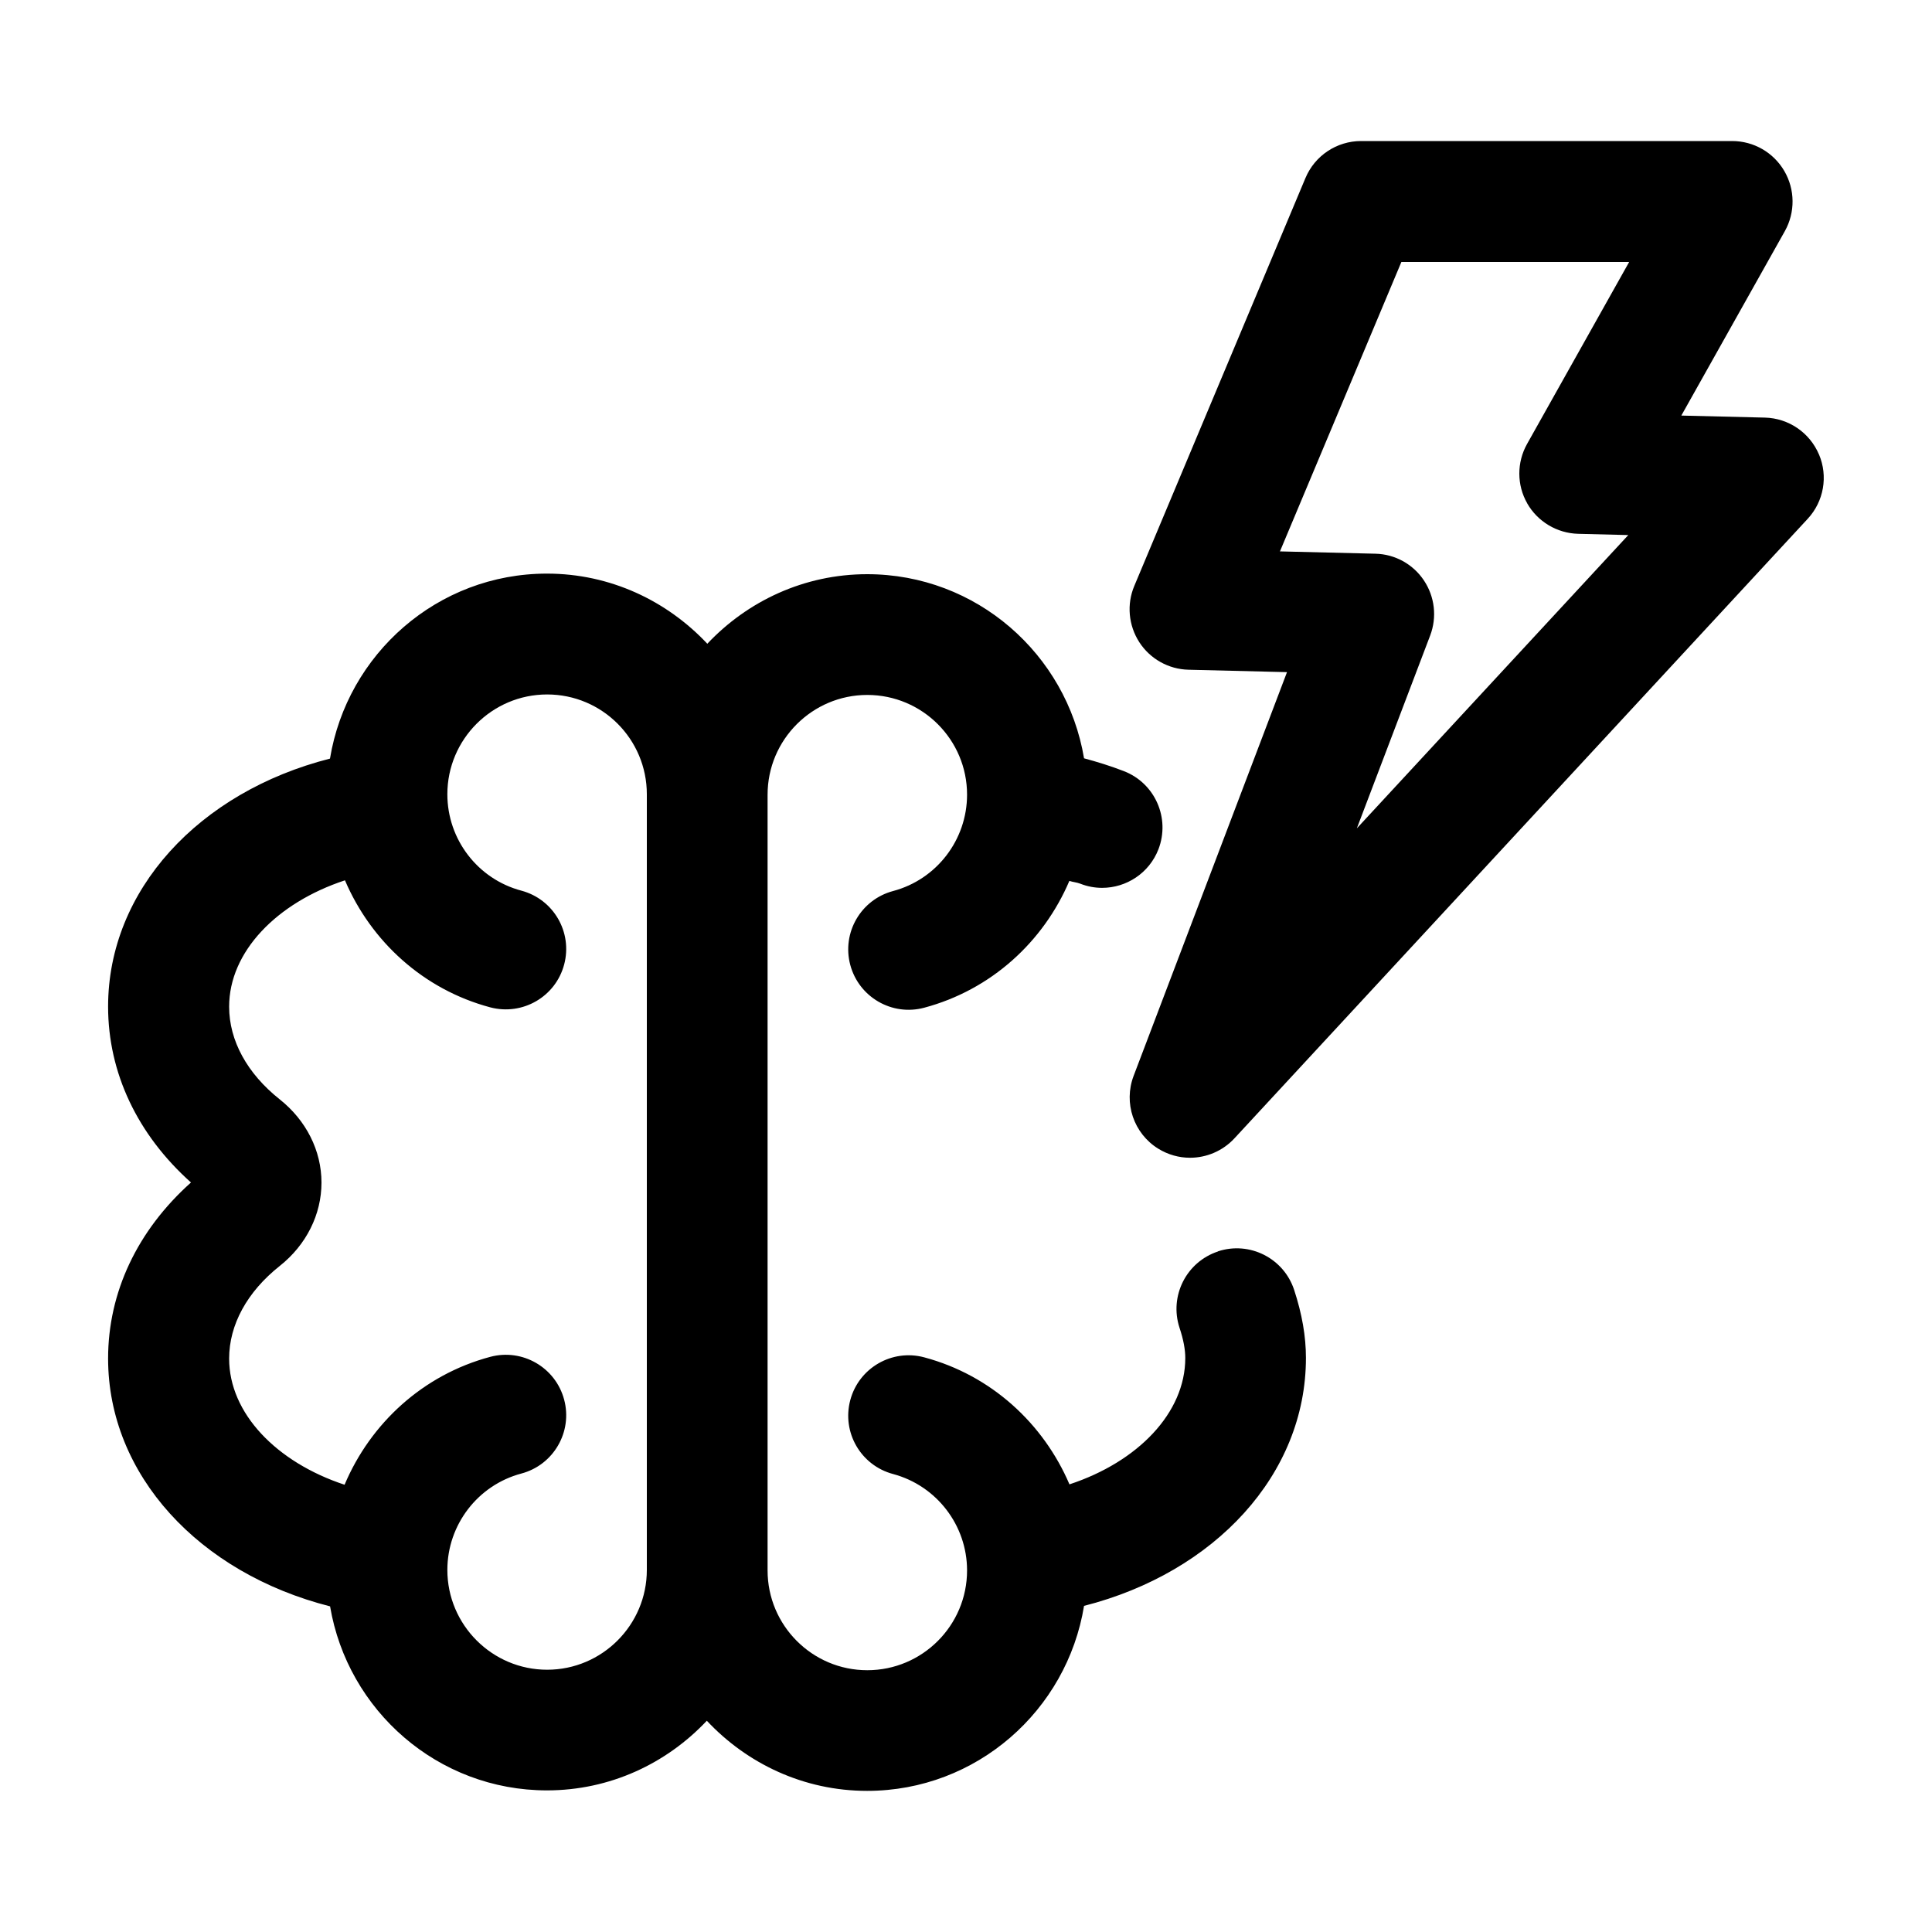 <?xml version="1.0" encoding="UTF-8"?>
<svg id="a" data-name="Pictogrammes_noirs_contour_vecto" xmlns="http://www.w3.org/2000/svg" viewBox="0 0 20 20">
  <path d="M18.83,4.705c-.096-.227-.315-.376-.56-.382l-.865-.021,1.072-1.91c.108-.194.106-.43-.006-.622-.112-.192-.317-.31-.54-.31h-3.841c-.252,0-.479.151-.576.383l-1.772,4.223c-.08.19-.06.408.052.582.112.173.303.28.509.285l1.02.025-1.588,4.18c-.106.28.001.596.255.753.102.063.216.094.329.094.169,0,.337-.069.459-.2l5.935-6.414c.167-.18.213-.441.117-.667ZM15.809,5.21c.108.19.309.31.528.316l.519.013-2.81,3.036.759-1.996c.072-.19.048-.402-.065-.571-.113-.169-.301-.272-.503-.276l-.987-.024,1.257-2.996h2.358l-1.057,1.884c-.107.191-.107.425.002.615Z"/>
  <path d="M12.609,12.955c-.328.108-.506.461-.399.789.041.123.06.226.06.314,0,.568-.491,1.075-1.199,1.308-.27-.631-.811-1.13-1.504-1.315-.333-.089-.676.109-.765.443-.089.334.109.676.443.765.451.121.766.531.766.998,0,.57-.463,1.033-1.033,1.033-.569,0-1.032-.463-1.032-1.033v-8.03c0-.57.463-1.033,1.032-1.033.57,0,1.033.463,1.033,1.032,0,.468-.315.878-.766.998-.334.089-.532.432-.443.765s.431.532.765.443c.693-.185,1.234-.682,1.503-1.313.039.013.074.014.113.029.074.029.15.043.226.043.251,0,.487-.152.583-.399.124-.322-.035-.684-.357-.809-.139-.054-.276-.096-.413-.133-.181-1.079-1.115-1.906-2.245-1.906-.653,0-1.239.279-1.655.72-.417-.444-1.004-.726-1.66-.726-1.133,0-2.068.832-2.246,1.915-1.356.345-2.297,1.362-2.297,2.567,0,.685.303,1.325.858,1.821-.555.496-.858,1.137-.858,1.822,0,1.204.941,2.221,2.298,2.566.182,1.079,1.116,1.905,2.245,1.905.653,0,1.239-.279,1.655-.721.416.444,1.004.726,1.659.726,1.133,0,2.069-.832,2.246-1.915,1.356-.346,2.297-1.362,2.297-2.567,0-.223-.04-.453-.122-.704-.108-.328-.461-.507-.789-.399ZM5.664,17.285c-.569,0-1.033-.464-1.033-1.033,0-.467.315-.878.766-.998.334-.089.532-.432.443-.765-.089-.334-.432-.532-.765-.443-.697.186-1.24.689-1.508,1.324-.706-.233-1.195-.74-1.195-1.306,0-.35.186-.691.524-.959.275-.218.432-.533.432-.863s-.158-.644-.433-.862c-.337-.268-.523-.608-.523-.959,0-.568.492-1.075,1.199-1.308.27.632.811,1.13,1.504,1.315.334.088.676-.109.765-.443.089-.334-.109-.676-.443-.765-.451-.12-.766-.53-.766-.998,0-.569.463-1.033,1.033-1.033s1.032.463,1.032,1.033v8.03c0,.569-.463,1.033-1.032,1.033Z"/>
</svg>